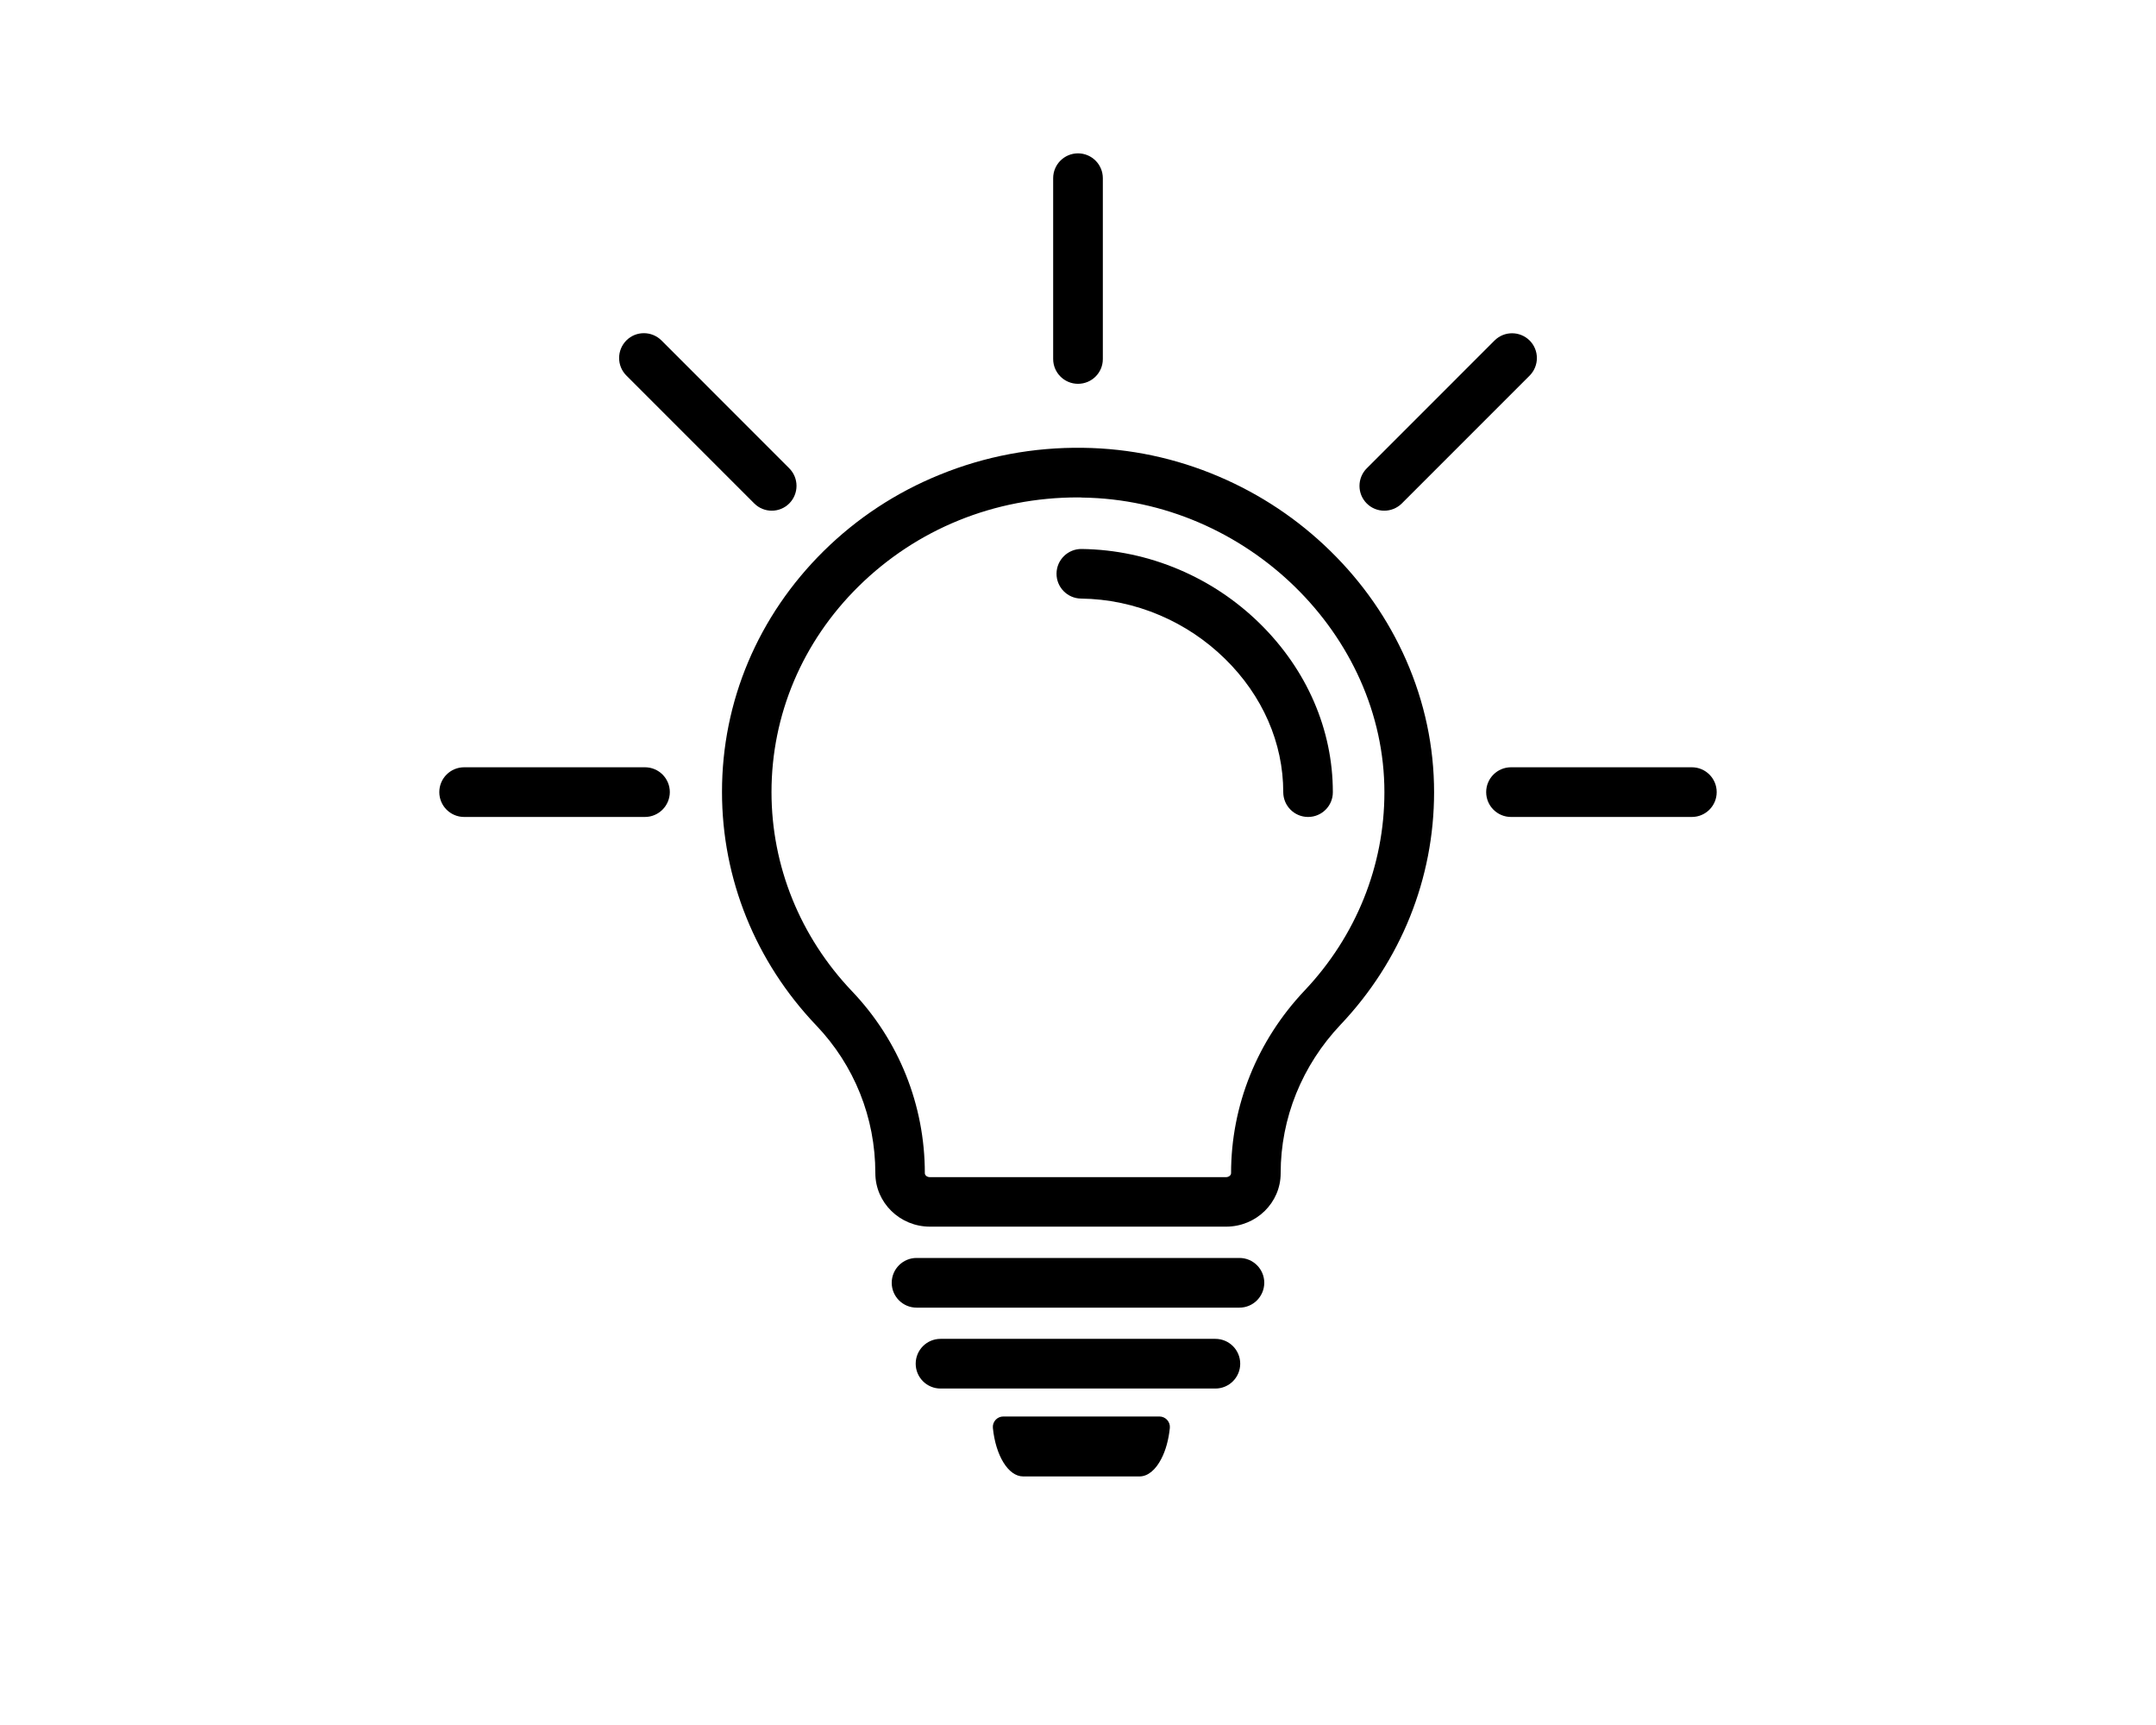 <?xml version="1.0" encoding="utf-8"?>
<!-- Generator: Adobe Illustrator 26.5.1, SVG Export Plug-In . SVG Version: 6.00 Build 0)  -->
<svg version="1.1" id="_x2014_ÎÓÈ_x5F_1" xmlns="http://www.w3.org/2000/svg" xmlns:xlink="http://www.w3.org/1999/xlink"
	 x="0px" y="0px" viewBox="0 0 2500 2000" style="enable-background:new 0 0 2500 2000;" xml:space="preserve">
<g>
	<g>
		<path d="M1421.8,1422.2h-343.5c-34.9,0-63.3-27.8-63.3-62.1c0-64.1-24.3-124.9-68.5-171.2c-70.5-73.9-109.3-170-109.3-270.6
			C837.1,813.3,879,714.1,955,639c38.7-38.2,84.1-68.1,134.9-88.7c52.6-21.4,108.4-31.9,165.9-31.1c54.4,0.7,107.3,11.9,157.5,33.3
			c48.3,20.6,91.8,49.6,129.3,86.3c37.6,36.8,67.1,79.3,87.8,126.3c21.5,49,32.5,100.6,32.5,153.4c0,100-38.5,195.7-108.3,269.4
			c-44.9,47.4-69.6,108.6-69.6,172.3C1485.1,1394.4,1456.7,1422.2,1421.8,1422.2z M1249.9,576.7c-96.7,0-186.9,36.6-254.5,103.3
			c-65,64.2-100.8,148.8-100.8,238.4c0,85.7,33.2,167.7,93.4,230.9c54.4,57.1,84.4,132,84.4,210.9c0,2.5,2.6,4.6,5.8,4.6h343.5
			c3.1,0,5.8-2.1,5.8-4.6c0-78.5,30.3-153.7,85.3-211.8c59.6-63,92.5-144.6,92.5-229.8c0-182.7-160.4-339.2-350.3-341.7
			C1253.3,576.7,1251.6,576.7,1249.9,576.7z"/>
	</g>
	<g>
		<path d="M1516.8,947.2L1516.8,947.2c-15.9,0-28.8-12.9-28.8-28.8c0-57-24-112-67.7-154.7c-21.9-21.4-47.3-38.4-75.5-50.4
			c-29.1-12.4-59.8-18.9-91.3-19.3c-15.9-0.2-28.6-13.3-28.4-29.1c0.2-15.9,13.3-28.6,29.1-28.4c39,0.5,77.1,8.6,113.1,23.9
			c34.8,14.8,66.2,35.8,93.2,62.2c54.8,53.7,85,123.2,85,195.8C1545.6,934.3,1532.7,947.2,1516.8,947.2z"/>
	</g>
	<g>
		<path d="M1437.2,1516.1h-374.4c-15.9,0-28.8-12.9-28.8-28.8s12.9-28.8,28.8-28.8h374.4c15.9,0,28.8,12.9,28.8,28.8
			C1465.9,1503.2,1453.1,1516.1,1437.2,1516.1z"/>
	</g>
	<g>
		<path d="M1409.3,1609.9h-318.7c-15.9,0-28.8-12.9-28.8-28.8s12.9-28.8,28.8-28.8h318.7c15.9,0,28.8,12.9,28.8,28.8
			C1438.1,1597,1425.2,1609.9,1409.3,1609.9z"/>
	</g>
	<path d="M1344.4,1642.3c7.1,0,12.8,6.2,12.1,13.3c-1.4,13.8-4.9,26.2-9.9,35.8c-6.5,12.6-15.4,20.4-25.3,20.4h-134.9
		c-17.3,0-31.9-24.3-35.1-56.2c-0.7-7.1,4.9-13.3,12.1-13.3L1344.4,1642.3L1344.4,1642.3z"/>
	<g>
		<path d="M1250,445c-15.9,0-28.8-12.9-28.8-28.8V206.6c0-15.9,12.9-28.8,28.8-28.8s28.8,12.9,28.8,28.8v209.7
			C1278.8,432.2,1265.9,445,1250,445z"/>
	</g>
	<g>
		<path d="M1605.1,592.1c-7.4,0-14.7-2.8-20.3-8.4c-11.2-11.2-11.2-29.4,0-40.7L1733,394.8c11.2-11.2,29.4-11.2,40.7,0
			c11.2,11.2,11.2,29.4,0,40.7l-148.3,148.3C1619.8,589.3,1612.5,592.1,1605.1,592.1z"/>
	</g>
	<g>
		<path d="M1961.8,947.2h-209.7c-15.9,0-28.8-12.9-28.8-28.8c0-15.9,12.9-28.8,28.8-28.8h209.7c15.9,0,28.8,12.9,28.8,28.8
			C1990.6,934.3,1977.7,947.2,1961.8,947.2z"/>
	</g>
	<g>
		<path d="M894.9,592.1c-7.4,0-14.7-2.8-20.3-8.4L726.3,435.4c-11.2-11.2-11.2-29.4,0-40.7c11.2-11.2,29.4-11.2,40.7,0L915.2,543
			c11.2,11.2,11.2,29.4,0,40.7C909.6,589.3,902.3,592.1,894.9,592.1z"/>
	</g>
	<g>
		<path d="M747.8,947.2H538.2c-15.9,0-28.8-12.9-28.8-28.8c0-15.9,12.9-28.8,28.8-28.8h209.7c15.9,0,28.8,12.9,28.8,28.8
			C776.6,934.3,763.7,947.2,747.8,947.2z"/>
	</g>
</g>
</svg>
